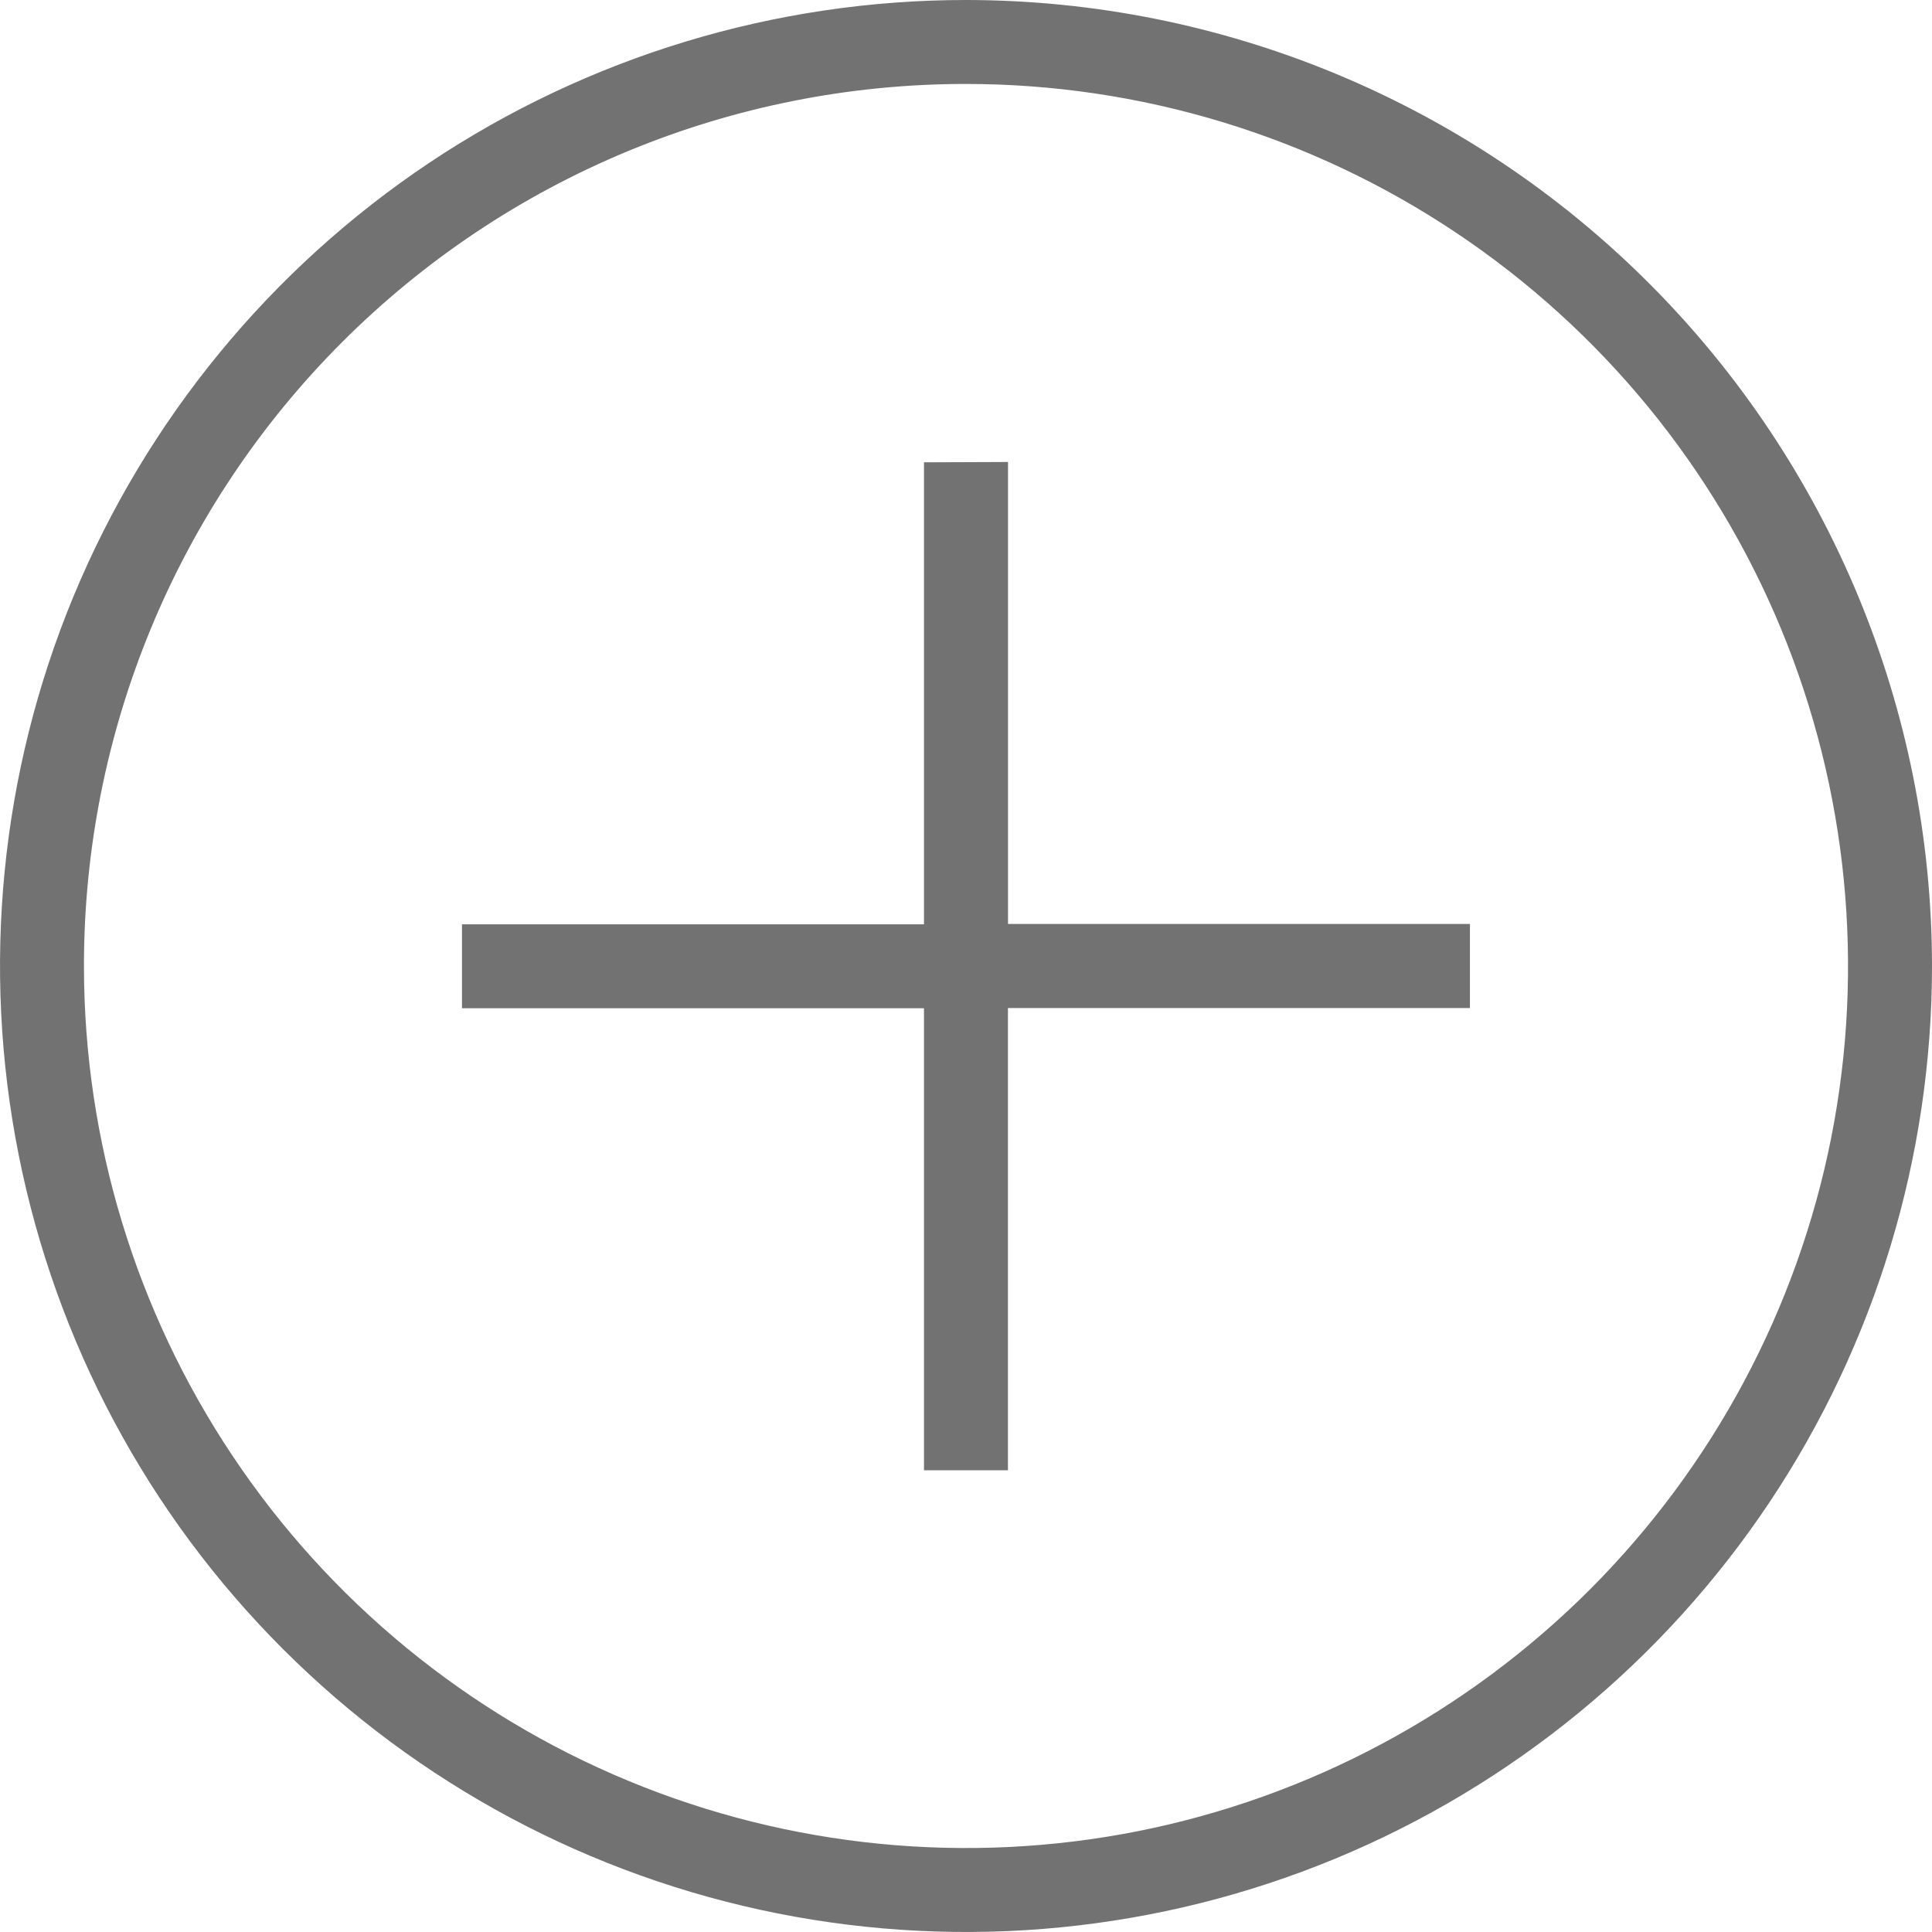 <svg width="24" height="24" viewBox="0 0 24 24" fill="none" xmlns="http://www.w3.org/2000/svg">
<g clip-path="url(#clip0)">
<path d="M12 0C9.627 0 7.307 0.704 5.333 2.022C3.36 3.341 1.822 5.215 0.913 7.408C0.005 9.601 -0.232 12.013 0.231 14.341C0.694 16.669 1.836 18.807 3.515 20.485C5.193 22.163 7.331 23.306 9.659 23.769C11.987 24.232 14.399 23.995 16.592 23.087C18.785 22.178 20.659 20.64 21.978 18.667C23.296 16.694 24 14.373 24 12C23.998 8.818 22.733 5.767 20.483 3.517C18.233 1.267 15.182 0.002 12 0V0ZM12 1.043C14.167 1.043 16.285 1.686 18.087 2.89C19.889 4.094 21.294 5.805 22.123 7.807C22.952 9.809 23.169 12.012 22.747 14.138C22.324 16.263 21.28 18.215 19.748 19.748C18.215 21.28 16.263 22.324 14.138 22.747C12.012 23.169 9.809 22.952 7.807 22.123C5.805 21.294 4.094 19.889 2.89 18.087C1.686 16.285 1.043 14.167 1.043 12C1.042 10.561 1.325 9.136 1.875 7.806C2.425 6.476 3.232 5.268 4.25 4.25C5.268 3.232 6.476 2.425 7.806 1.875C9.136 1.325 10.561 1.042 12 1.043V1.043ZM11.478 5.743V11.482H5.739V12.525H11.478V18.264H12.521V12.522H18.26V11.478H12.522V5.739L11.478 5.743Z" fill="#727272"/>
</g>
<defs>
<clipPath id="clip0">
<rect width="24" height="24" fill="white"/>
</clipPath>
</defs>
</svg>
